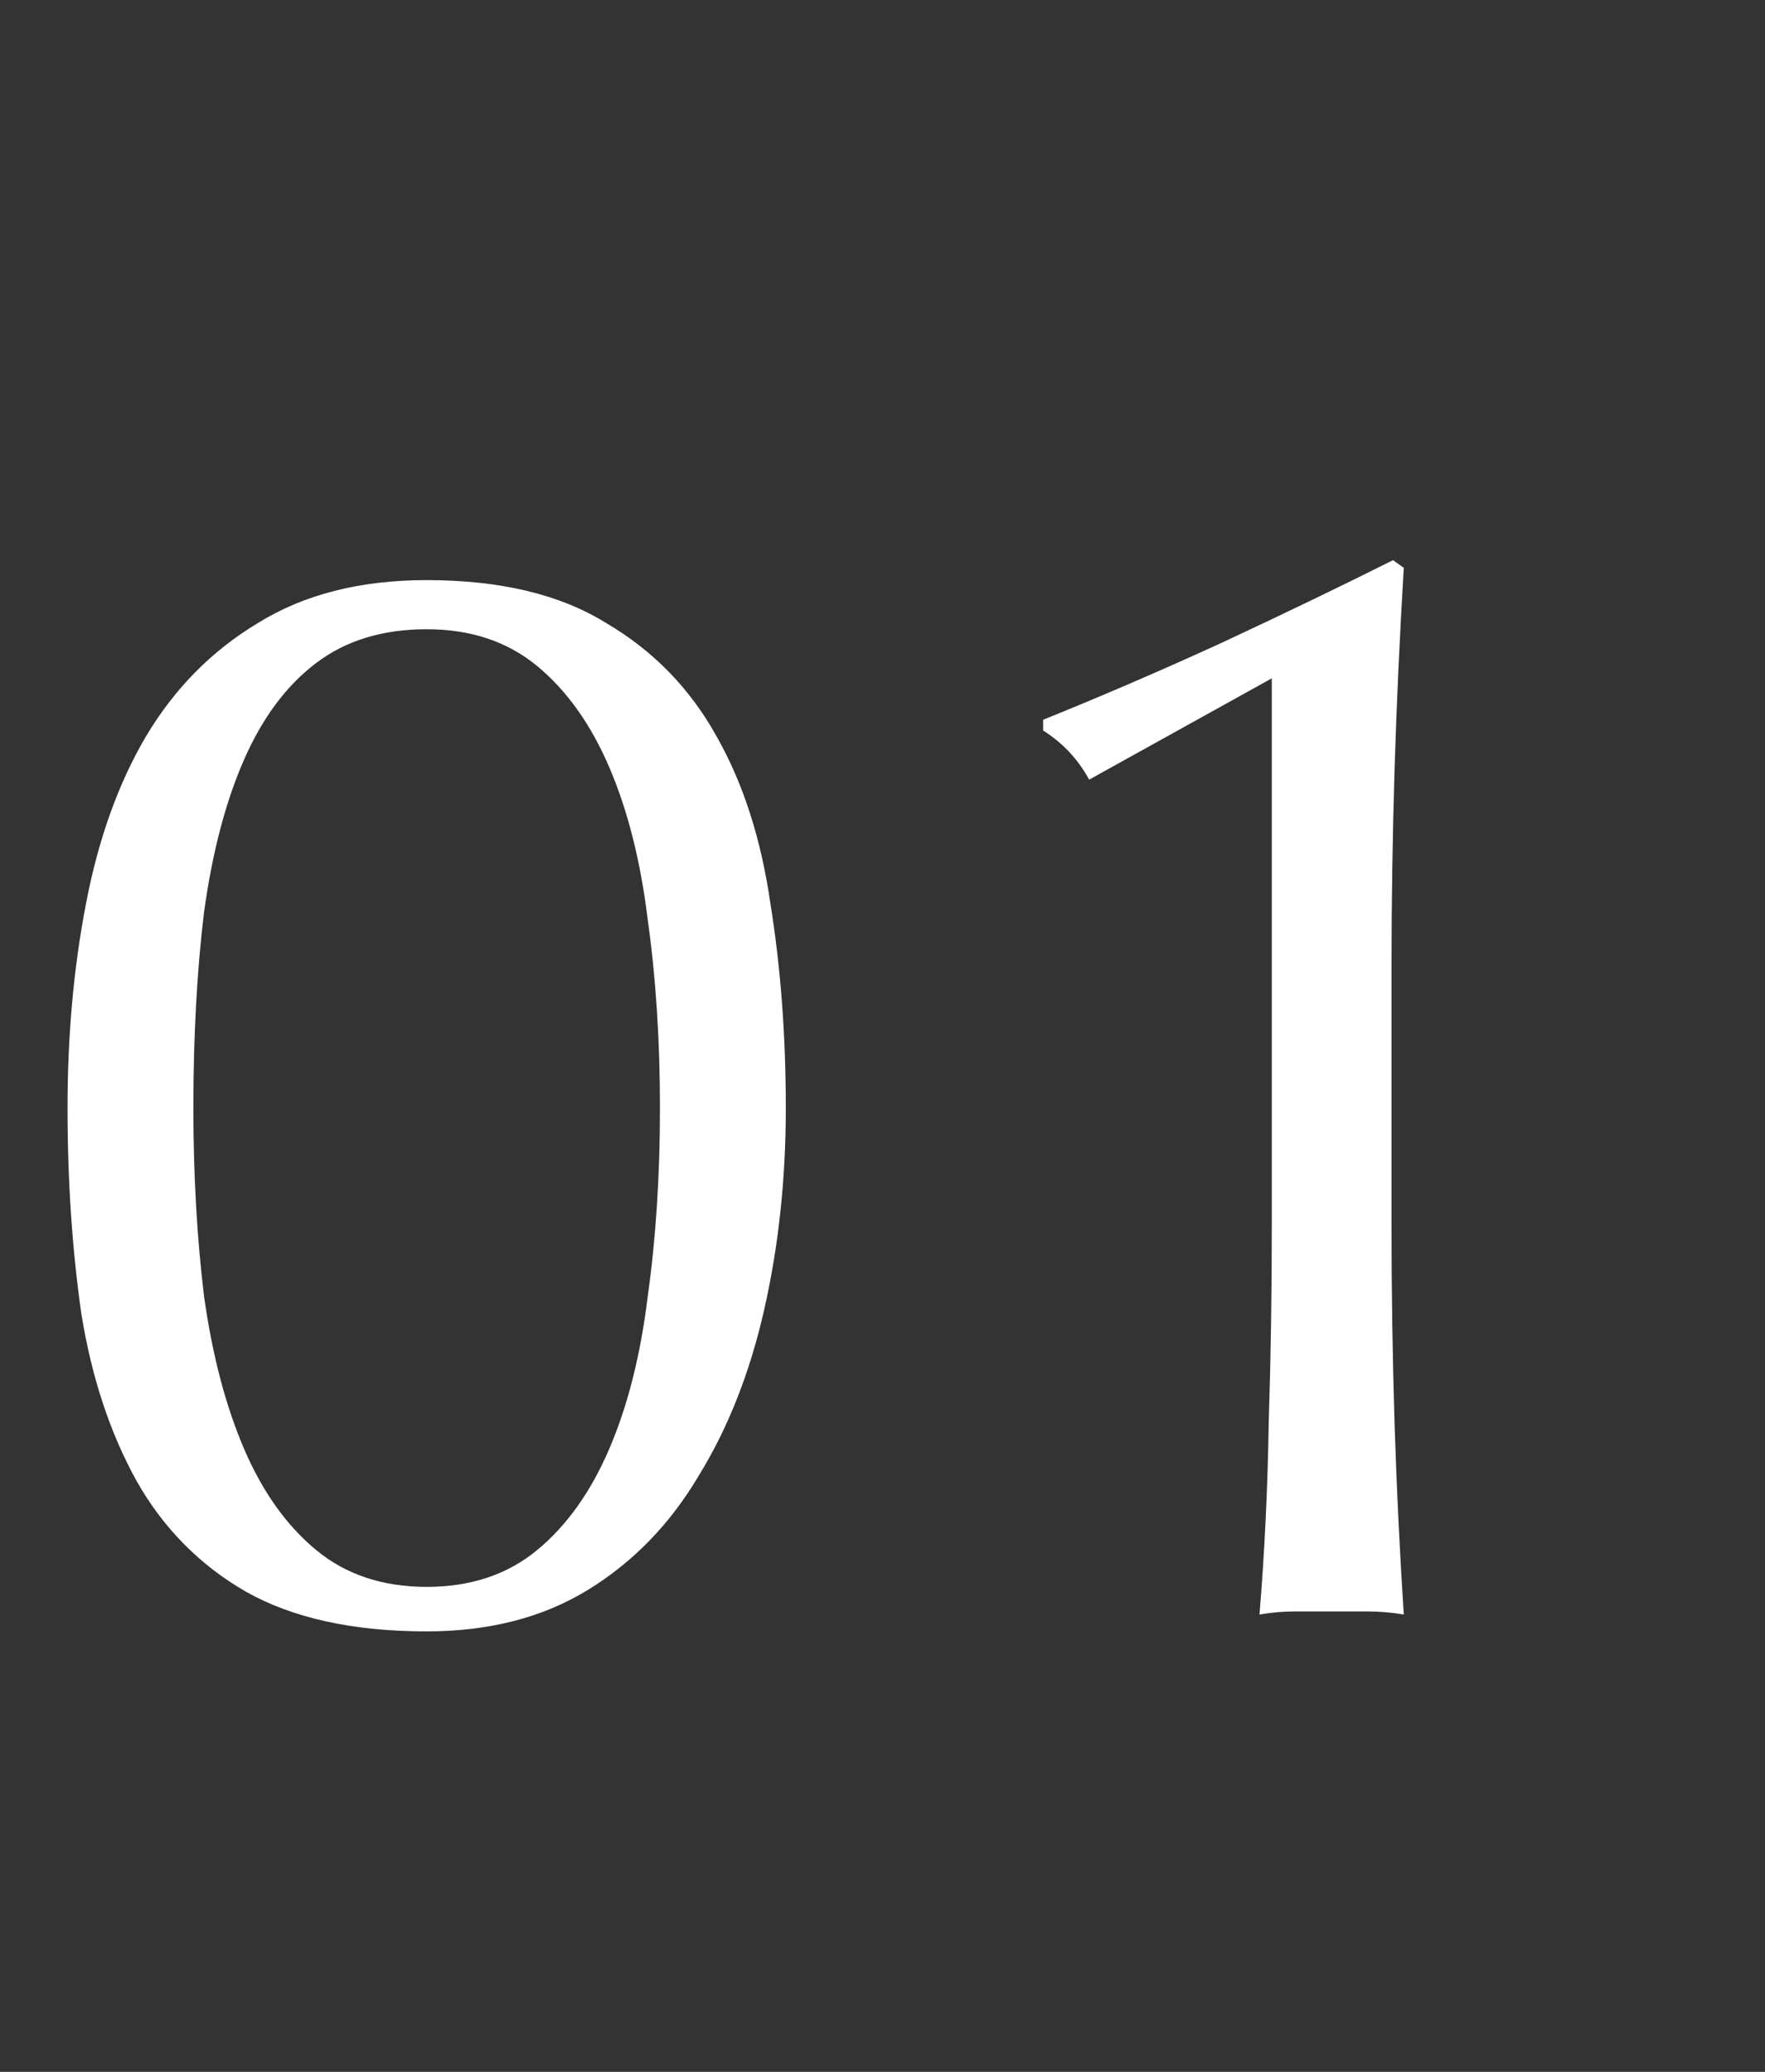 <svg width="23" height="27" viewBox="0 0 23 27" fill="none" xmlns="http://www.w3.org/2000/svg">
<rect x="0" y="0" width="23" height="27" fill="#333333" stroke="none"/>
<path d="M0.88 14.44C0.88 13.493 0.96 12.607 1.12 11.78C1.28 10.94 1.54 10.213 1.9 9.6C2.273 8.973 2.76 8.48 3.36 8.12C3.96 7.747 4.693 7.56 5.56 7.56C6.52 7.56 7.3 7.747 7.9 8.12C8.513 8.48 8.993 8.973 9.34 9.6C9.687 10.213 9.92 10.94 10.04 11.78C10.173 12.607 10.24 13.493 10.24 14.44C10.24 15.36 10.147 16.233 9.96 17.06C9.773 17.887 9.487 18.613 9.1 19.24C8.727 19.867 8.247 20.36 7.66 20.72C7.073 21.08 6.373 21.26 5.56 21.26C4.6 21.26 3.813 21.087 3.2 20.74C2.6 20.393 2.127 19.913 1.78 19.3C1.433 18.673 1.193 17.947 1.06 17.12C0.94 16.28 0.88 15.387 0.88 14.44ZM2.52 14.44C2.52 15.32 2.567 16.14 2.66 16.9C2.767 17.66 2.94 18.32 3.18 18.88C3.42 19.44 3.733 19.88 4.12 20.2C4.507 20.52 4.987 20.68 5.56 20.68C6.133 20.68 6.613 20.52 7 20.2C7.387 19.88 7.7 19.44 7.94 18.88C8.18 18.32 8.347 17.66 8.44 16.9C8.547 16.14 8.6 15.32 8.6 14.44C8.6 13.56 8.547 12.74 8.44 11.98C8.347 11.22 8.18 10.56 7.94 10C7.7 9.44 7.387 9 7 8.68C6.613 8.36 6.133 8.2 5.56 8.2C4.987 8.2 4.507 8.347 4.12 8.64C3.733 8.933 3.42 9.353 3.18 9.9C2.94 10.447 2.767 11.107 2.66 11.88C2.567 12.64 2.52 13.493 2.52 14.44ZM14.193 10.16C14.047 9.893 13.847 9.68 13.593 9.52V9.38C14.353 9.073 15.127 8.74 15.913 8.38C16.713 8.007 17.46 7.647 18.153 7.3L18.293 7.4C18.24 8.28 18.2 9.153 18.173 10.02C18.147 10.873 18.133 11.74 18.133 12.62V15.96C18.133 16.84 18.147 17.707 18.173 18.56C18.2 19.4 18.24 20.227 18.293 21.04C18.133 21.013 17.973 21 17.813 21C17.667 21 17.513 21 17.353 21C17.193 21 17.033 21 16.873 21C16.727 21 16.573 21.013 16.413 21.04C16.48 20.213 16.52 19.38 16.533 18.54C16.56 17.7 16.573 16.84 16.573 15.96V8.84L14.193 10.16Z" fill="white"/>
</svg>
